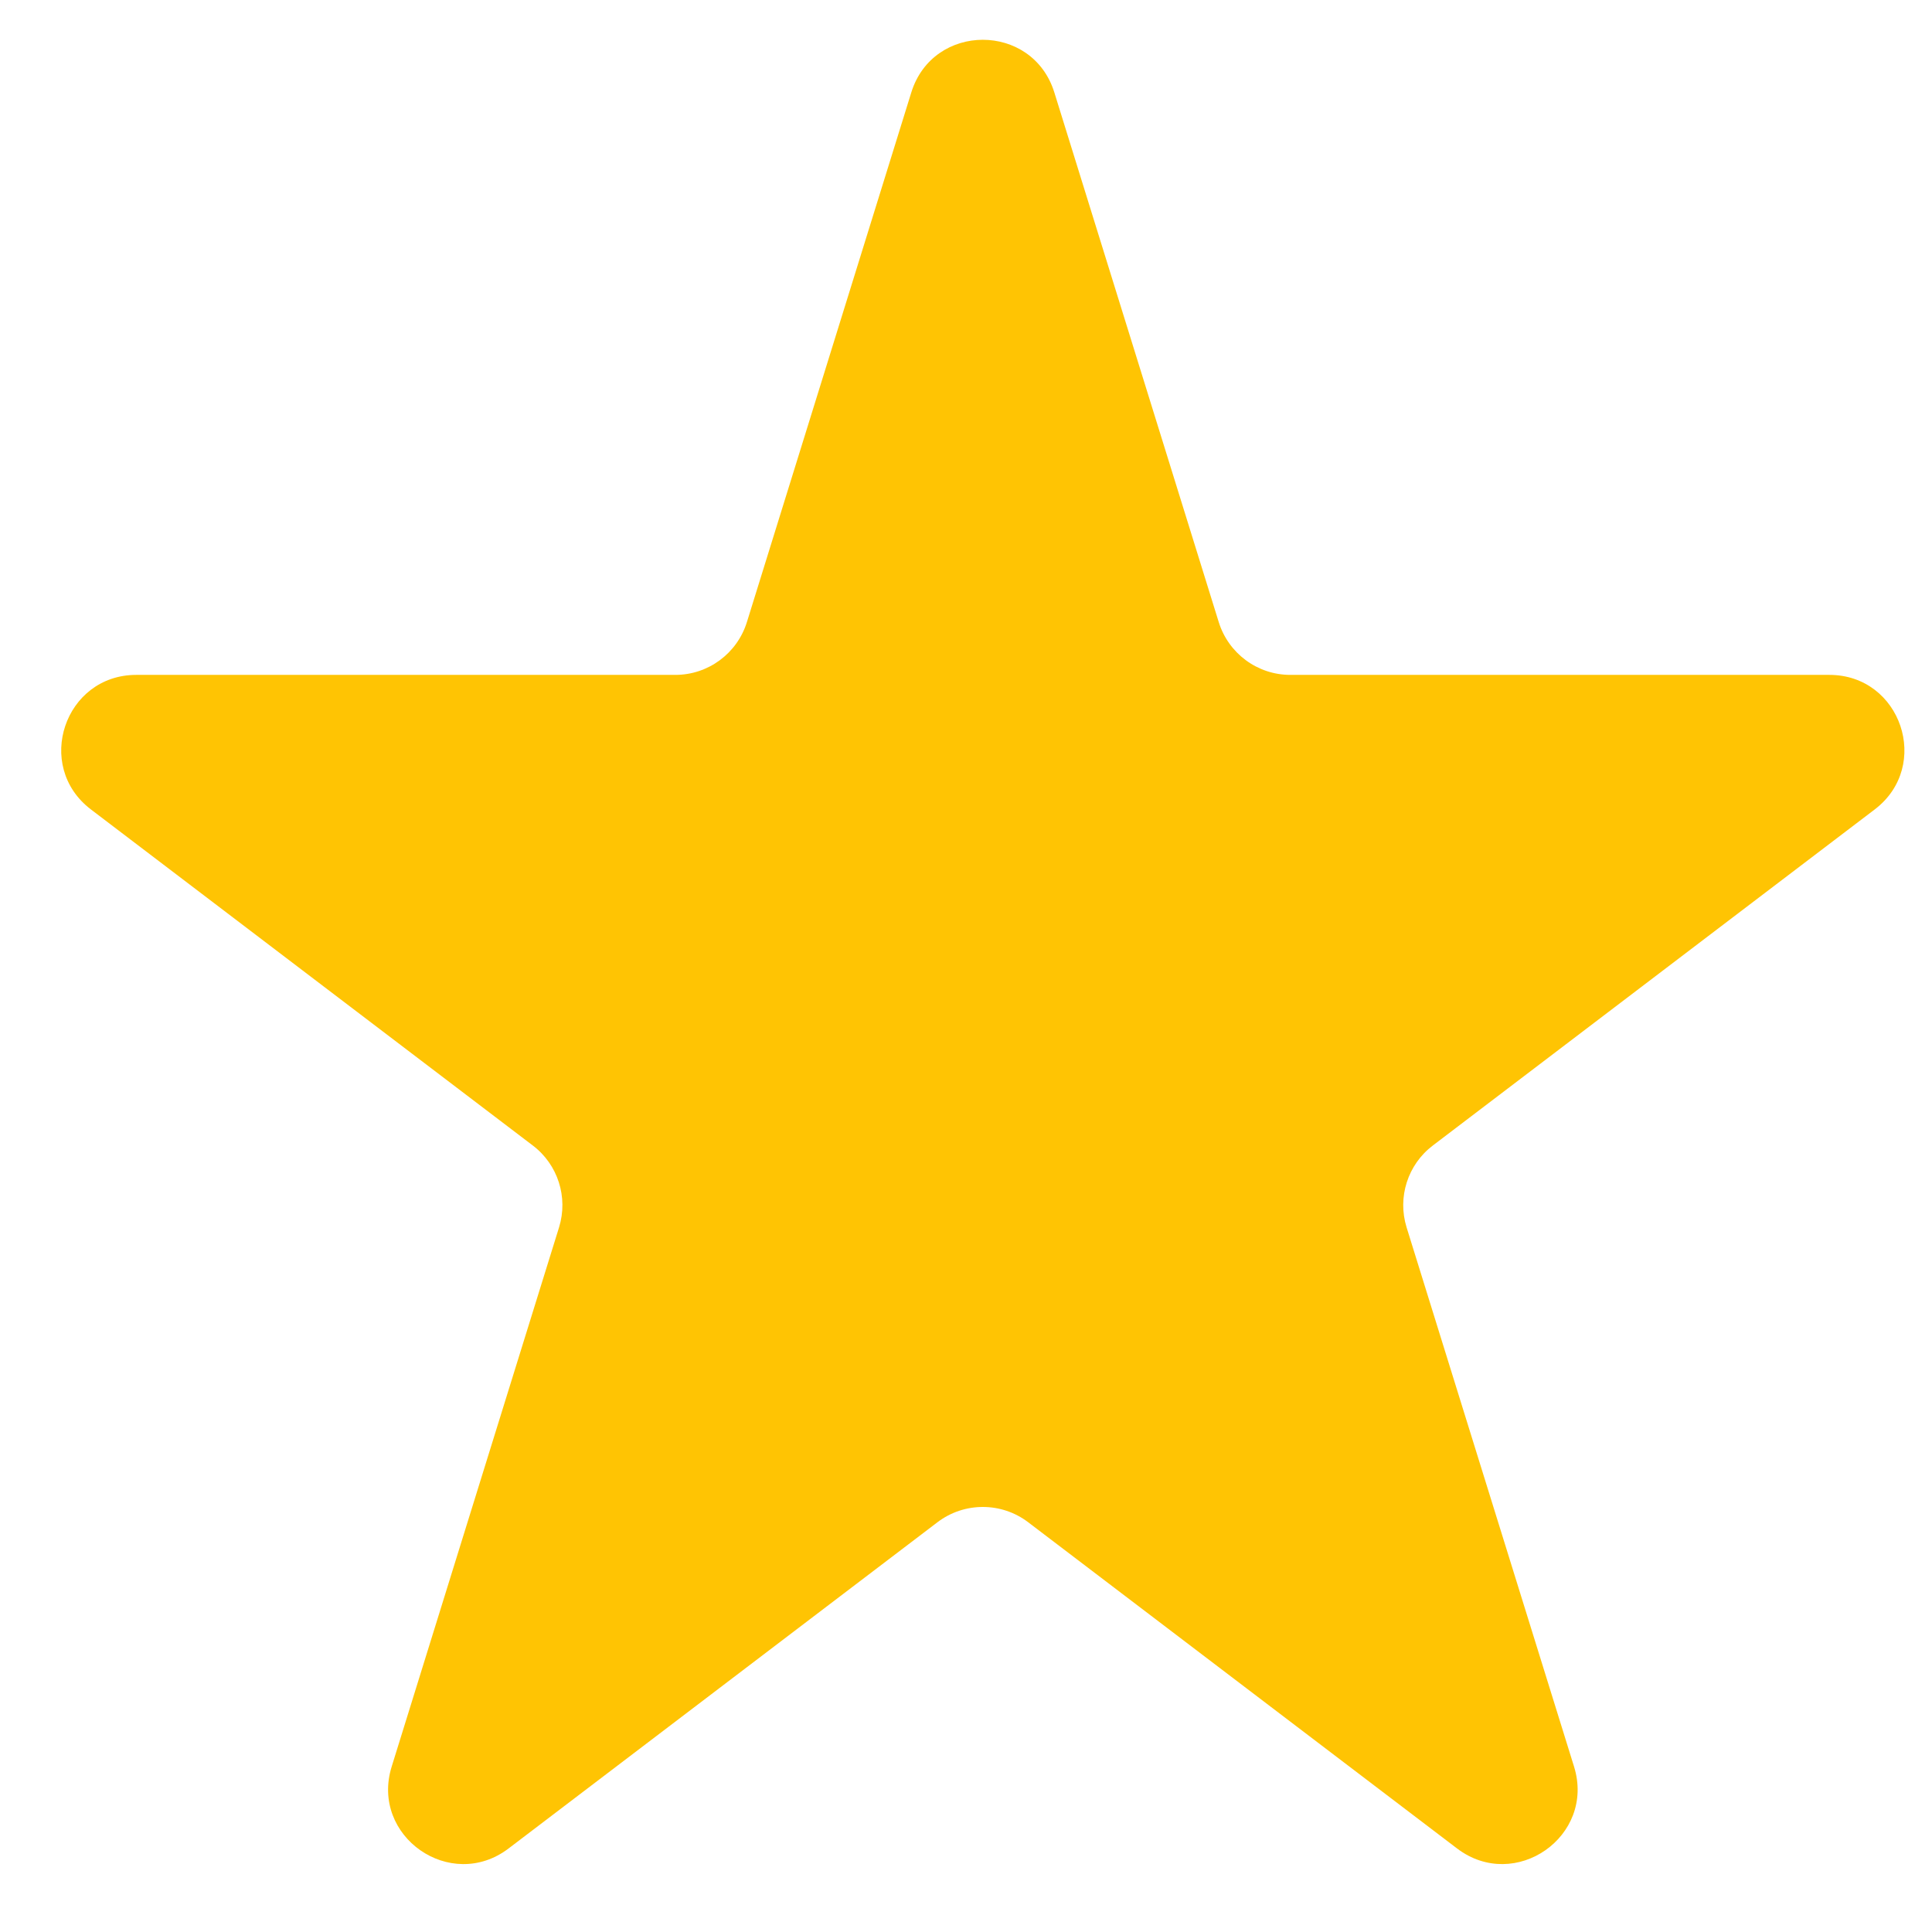 <svg width="22" height="22" viewBox="0 0 22 22" fill="none" xmlns="http://www.w3.org/2000/svg">
<path d="M10.377 1.053C10.625 0.253 11.758 0.253 12.006 1.053L13.878 7.084C13.989 7.441 14.319 7.685 14.693 7.685H20.831C21.648 7.685 21.998 8.722 21.348 9.217L16.316 13.044C16.03 13.261 15.911 13.633 16.017 13.976L17.924 20.117C18.17 20.91 17.253 21.551 16.592 21.049L11.708 17.334C11.403 17.102 10.98 17.102 10.675 17.334L5.791 21.049C5.13 21.551 4.214 20.91 4.46 20.117L6.366 13.976C6.472 13.633 6.353 13.261 6.067 13.044L1.035 9.217C0.385 8.722 0.735 7.685 1.552 7.685H7.69C8.064 7.685 8.394 7.441 8.505 7.084L10.377 1.053Z" fill="#FFC403"/>
</svg>
